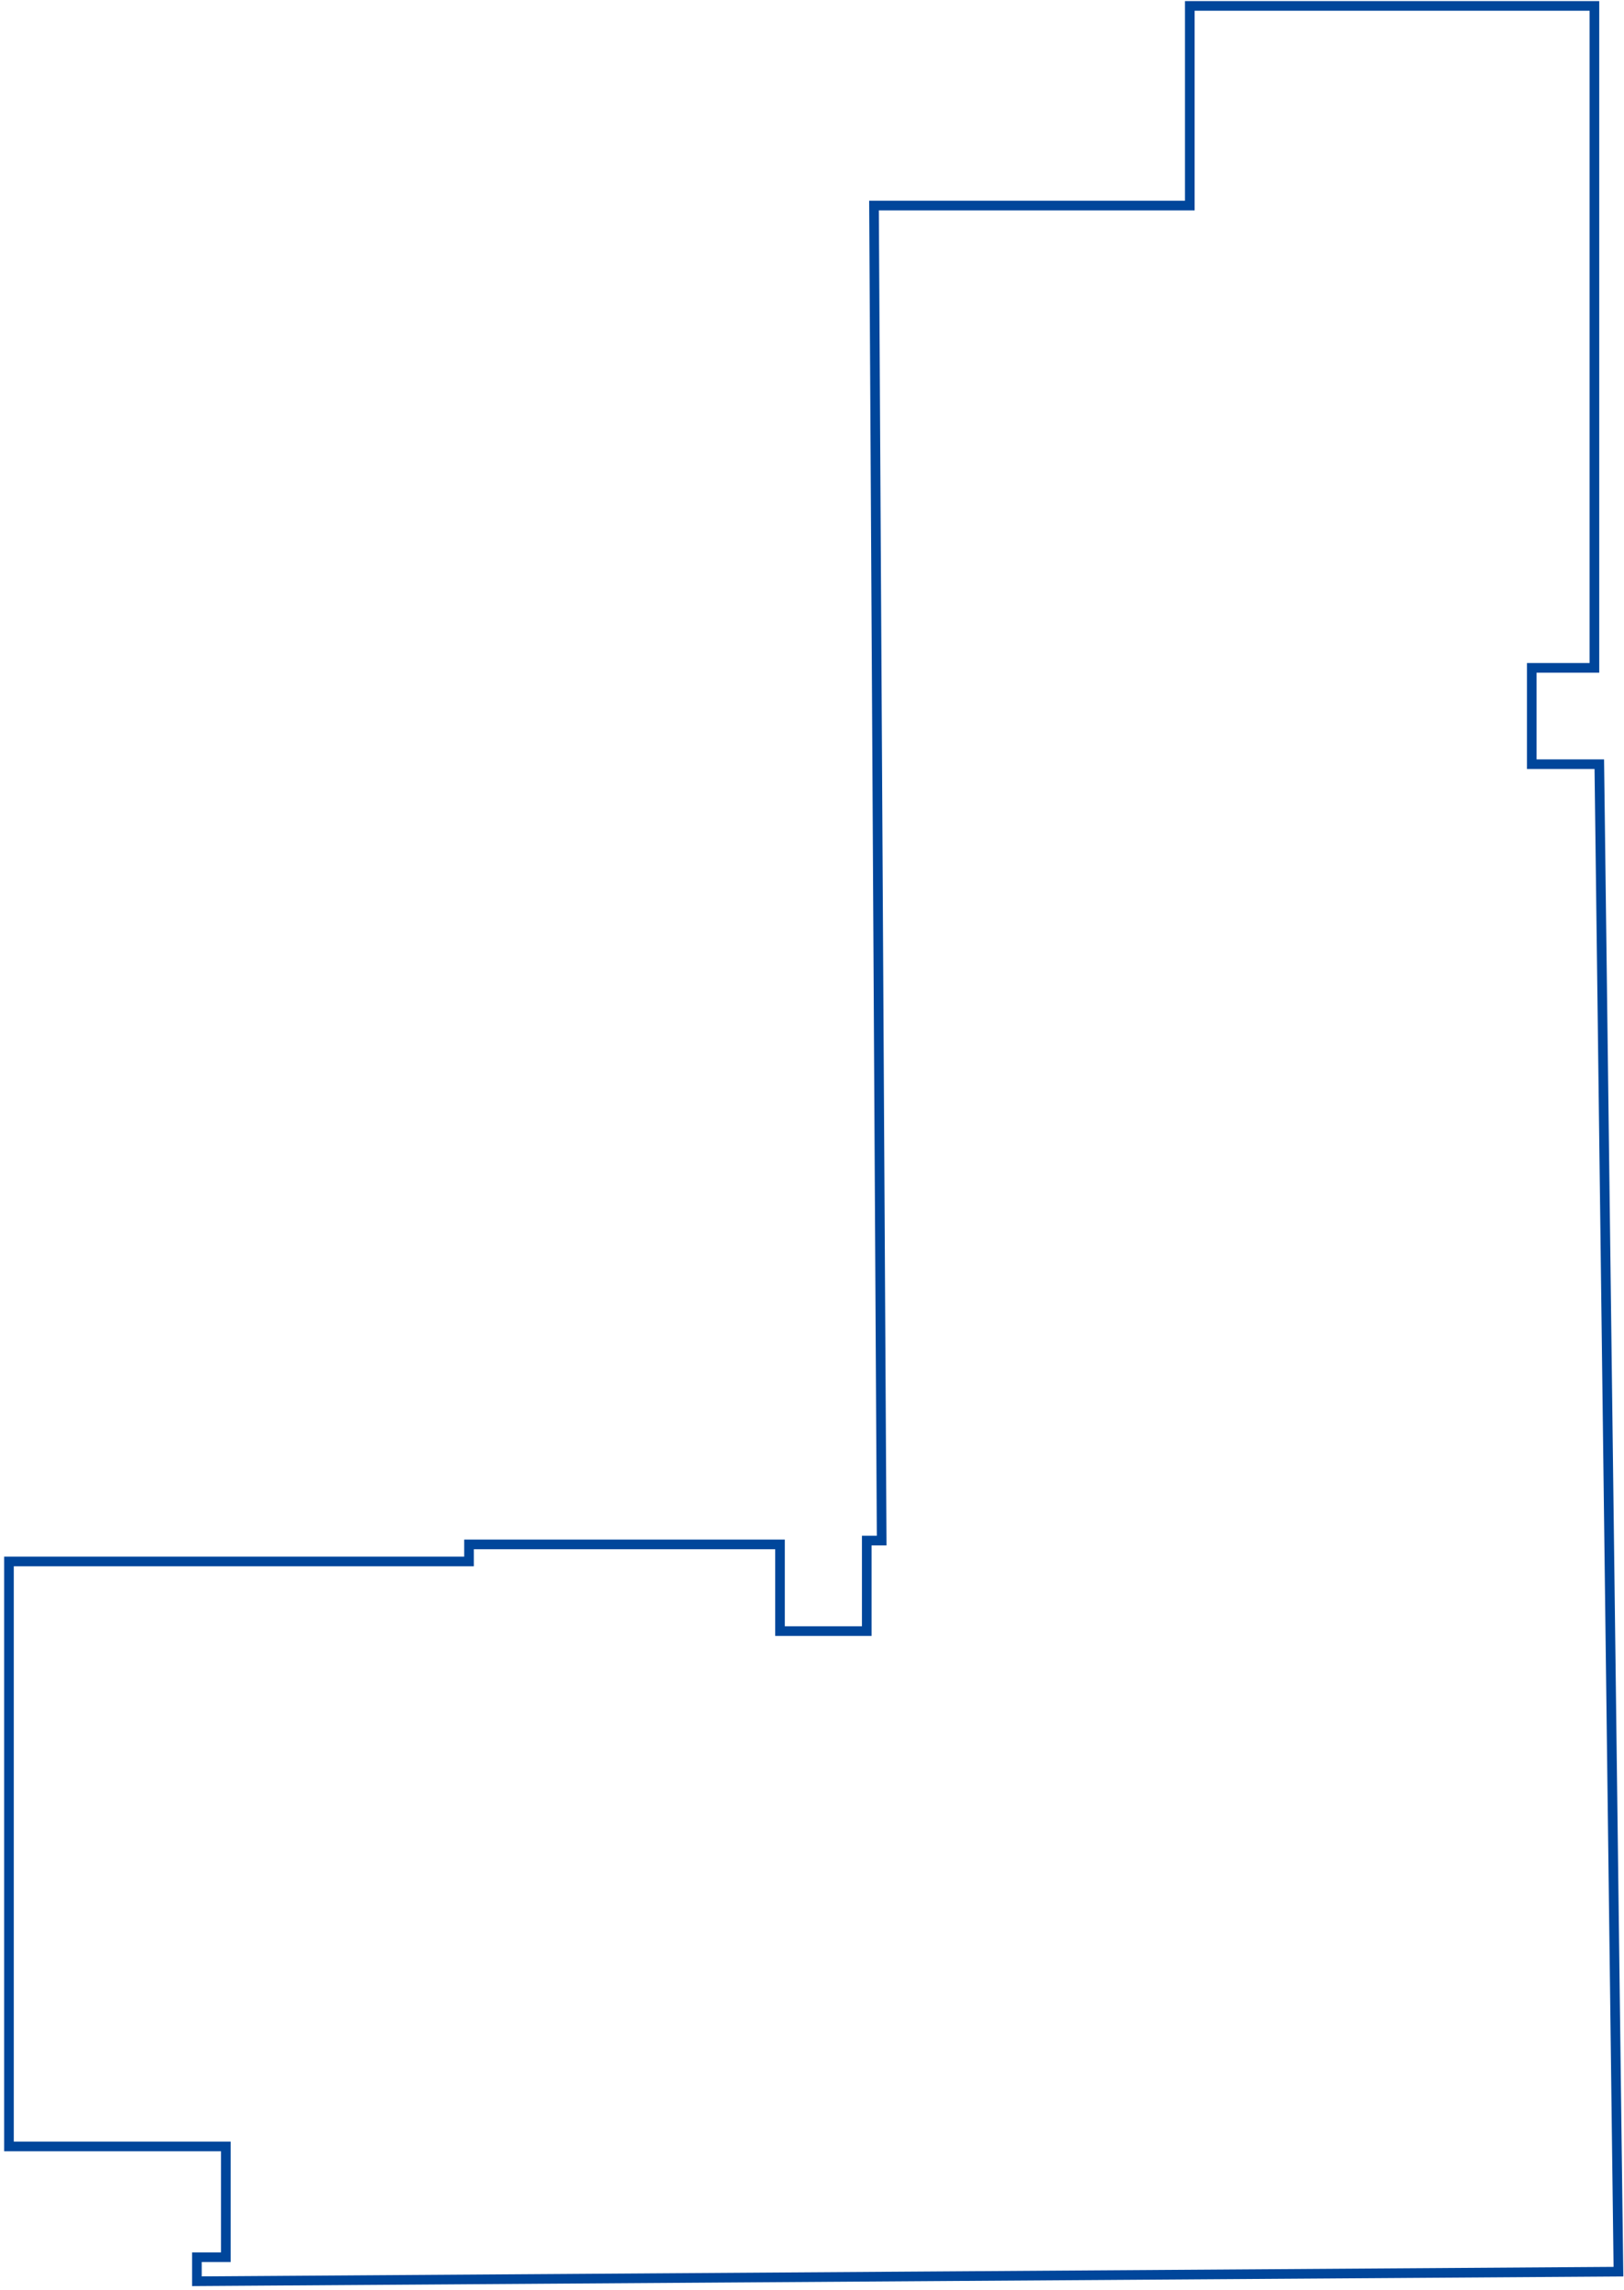 <svg width="337" height="475" viewBox="0 0 337 475" fill="none" xmlns="http://www.w3.org/2000/svg">
<path d="M181.952 319.579H182.957L182.952 318.573L181.367 42.636H245.9H246.9V41.636V1.224H330.861V138.543H318.861H317.861V139.543V157.526V158.526H318.861H331.874L335.849 471.233L40.861 473.217V468.231H45.861H46.861V467.231V446.251V445.251H45.861H1.861V323.91H96.326H97.326V322.91V320.371H161.861V337.354V338.354H162.861H178.861H179.861V337.354V319.579H181.952Z" stroke="#00469B" stroke-width="2"/>
</svg>

